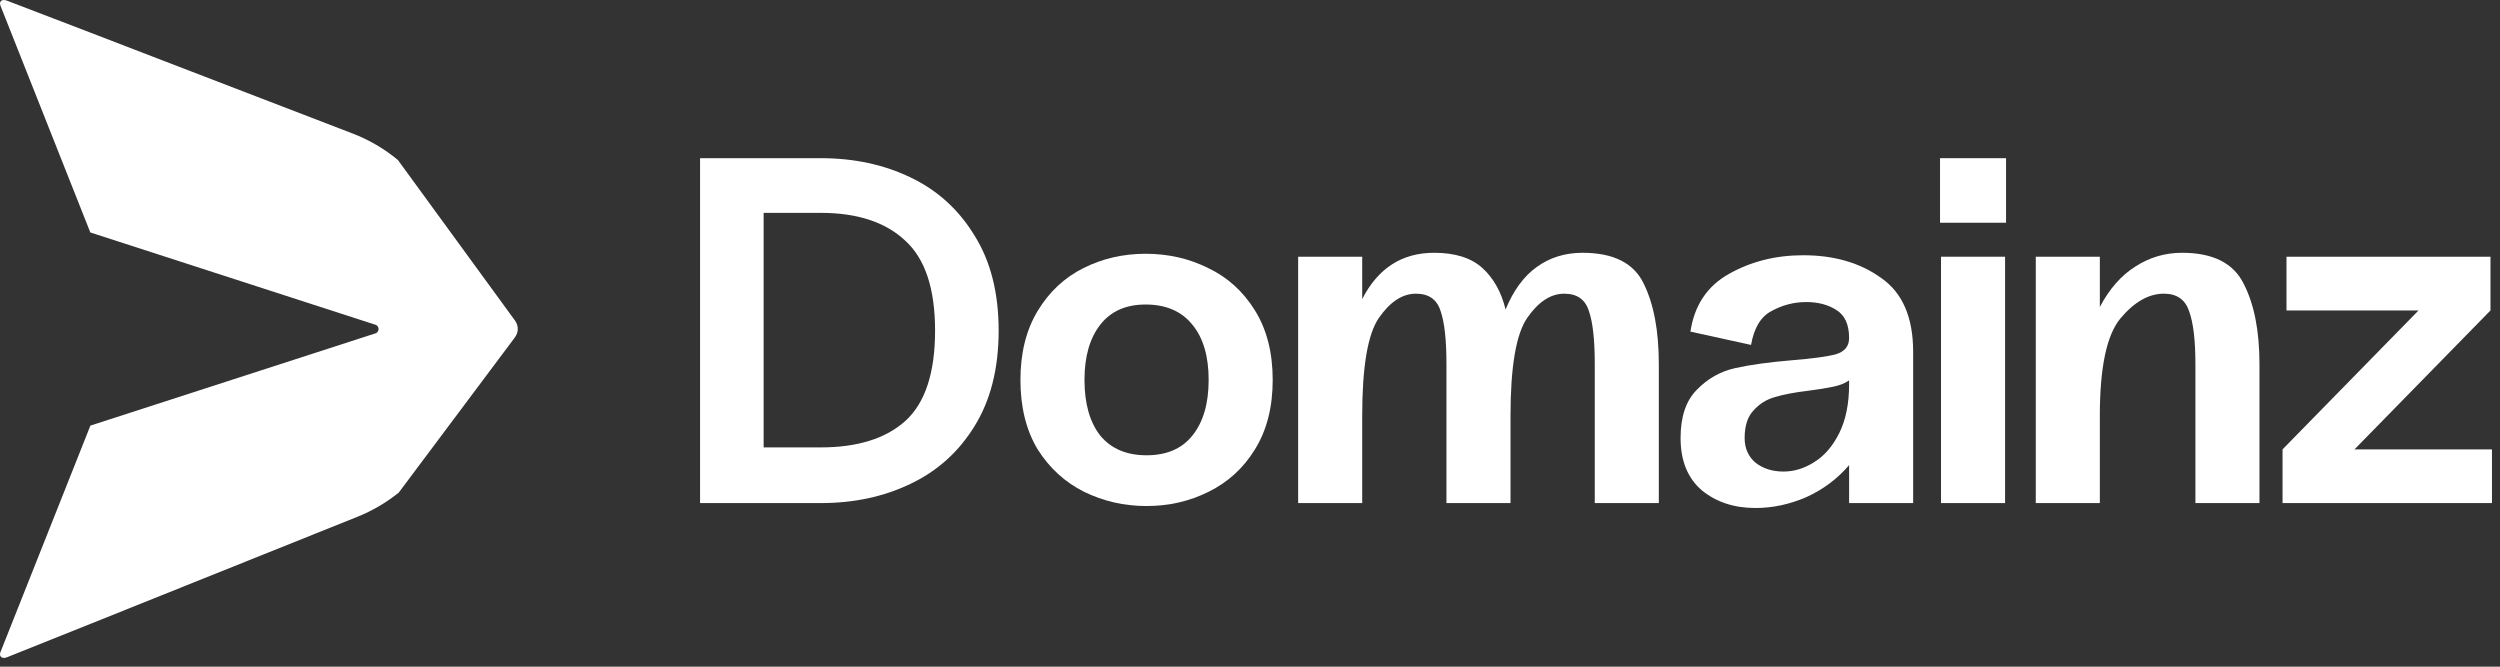 <svg width="150" height="40" viewBox="0 0 150 40" fill="none" xmlns="http://www.w3.org/2000/svg">
<rect x="0" y="0" width="150" height="40" fill="#333333" stroke="none"/>
<path d="M5.417 13.941L0.022 0.327C-0.064 0.057 0.14 -0.088 0.463 0.057L5.417 1.955L9.735 3.618L21.162 8.012C22.147 8.391 23.066 8.928 23.876 9.603L30.869 19.192C31.142 19.544 31.126 19.953 30.863 20.285L23.926 29.554C23.174 30.16 22.341 30.648 21.445 31.007L9.683 35.724L5.414 37.437L0.46 39.42C0.16 39.561 -0.067 39.42 0.018 39.15L5.424 25.536L22.555 19.992C22.766 19.893 22.766 19.593 22.555 19.495L5.41 13.944L5.417 13.941Z" fill="white" style="fill:white;fill-opacity:1;"/>
<path d="M49.247 9.491C51.237 9.491 53.031 9.875 54.627 10.644C56.243 11.412 57.524 12.575 58.47 14.132C59.436 15.669 59.919 17.571 59.919 19.838C59.919 22.104 59.436 24.016 58.47 25.573C57.524 27.11 56.243 28.263 54.627 29.032C53.031 29.8 51.237 30.185 49.247 30.185H42.004V9.491H49.247ZM49.247 26.844C51.454 26.844 53.149 26.312 54.332 25.248C55.514 24.164 56.105 22.36 56.105 19.838C56.105 17.315 55.504 15.512 54.302 14.428C53.12 13.324 51.434 12.772 49.247 12.772H45.818V26.844H49.247Z" fill="white" style="fill:white;fill-opacity:1;"/>
<path d="M76.362 22.794C76.362 24.43 76.007 25.819 75.297 26.962C74.608 28.086 73.681 28.933 72.519 29.505C71.376 30.076 70.134 30.362 68.794 30.362C67.454 30.362 66.202 30.076 65.039 29.505C63.896 28.933 62.97 28.086 62.26 26.962C61.571 25.819 61.226 24.43 61.226 22.794C61.226 21.178 61.571 19.798 62.26 18.655C62.95 17.512 63.867 16.655 65.01 16.083C66.153 15.512 67.394 15.226 68.735 15.226C70.094 15.226 71.346 15.512 72.489 16.083C73.652 16.635 74.588 17.483 75.297 18.626C76.007 19.769 76.362 21.158 76.362 22.794ZM72.519 22.794C72.519 21.375 72.194 20.271 71.543 19.483C70.893 18.675 69.957 18.271 68.735 18.271C67.552 18.271 66.645 18.675 66.015 19.483C65.384 20.291 65.069 21.395 65.069 22.794C65.069 24.213 65.384 25.327 66.015 26.135C66.665 26.923 67.591 27.317 68.794 27.317C69.996 27.317 70.912 26.923 71.543 26.135C72.194 25.327 72.519 24.213 72.519 22.794Z" fill="white" style="fill:white;fill-opacity:1;"/>
<path d="M94.947 15.167C96.799 15.167 98.021 15.778 98.613 17C99.224 18.222 99.529 19.838 99.529 21.848V30.185H95.686V21.848C95.686 20.39 95.568 19.325 95.331 18.655C95.114 17.965 94.622 17.621 93.853 17.621C93.045 17.621 92.306 18.104 91.636 19.069C90.966 20.035 90.631 21.996 90.631 24.952V30.185H86.787V21.848C86.787 20.39 86.669 19.325 86.433 18.655C86.216 17.965 85.723 17.621 84.955 17.621C84.147 17.621 83.407 18.104 82.737 19.069C82.067 20.035 81.732 21.996 81.732 24.952V30.185H77.889V15.403H81.732V17.946C82.678 16.093 84.117 15.167 86.048 15.167C87.31 15.167 88.275 15.472 88.946 16.083C89.616 16.694 90.079 17.522 90.335 18.567C90.808 17.424 91.429 16.576 92.198 16.024C92.986 15.453 93.902 15.167 94.947 15.167Z" fill="white" style="fill:white;fill-opacity:1;"/>
<path d="M108.196 15.315C110.049 15.315 111.606 15.768 112.867 16.675C114.148 17.561 114.789 19.04 114.789 21.109V30.185H110.946V27.909C110.236 28.736 109.379 29.377 108.374 29.83C107.368 30.264 106.353 30.48 105.329 30.48C104.048 30.48 102.973 30.126 102.106 29.416C101.259 28.687 100.835 27.642 100.835 26.282C100.835 25.002 101.16 24.036 101.811 23.385C102.461 22.715 103.23 22.282 104.117 22.085C105.003 21.887 106.147 21.73 107.546 21.612C108.768 21.513 109.635 21.395 110.147 21.257C110.68 21.099 110.946 20.774 110.946 20.281C110.946 19.473 110.689 18.912 110.177 18.596C109.684 18.281 109.083 18.123 108.374 18.123C107.644 18.123 106.955 18.301 106.304 18.655C105.654 18.99 105.24 19.67 105.063 20.695L101.426 19.897C101.663 18.32 102.432 17.167 103.732 16.438C105.053 15.689 106.541 15.315 108.196 15.315ZM104.678 26.282C104.678 26.893 104.895 27.386 105.329 27.761C105.782 28.115 106.344 28.293 107.014 28.293C107.644 28.293 108.255 28.105 108.847 27.731C109.458 27.357 109.96 26.775 110.354 25.987C110.748 25.198 110.946 24.223 110.946 23.06V22.824C110.689 23.001 110.364 23.129 109.97 23.208C109.596 23.287 109.103 23.366 108.492 23.445C107.664 23.543 106.994 23.671 106.482 23.829C105.989 23.967 105.565 24.233 105.21 24.627C104.856 25.002 104.678 25.553 104.678 26.282Z" fill="white" style="fill:white;fill-opacity:1;"/>
<path d="M120.363 9.491H116.402V13.364H120.363V9.491ZM120.304 15.403V30.185H116.461V15.403H120.304Z" fill="white" style="fill:white;fill-opacity:1;"/>
<path d="M130.927 15.167C132.779 15.167 134.011 15.788 134.622 17.029C135.253 18.251 135.568 19.858 135.568 21.848V30.185H131.725V21.848C131.725 20.409 131.597 19.345 131.341 18.655C131.104 17.965 130.602 17.621 129.833 17.621C128.926 17.621 128.059 18.113 127.231 19.099C126.404 20.084 125.99 22.035 125.99 24.952V30.185H122.147V15.403H125.99V18.419C126.561 17.335 127.271 16.527 128.118 15.995C128.966 15.443 129.902 15.167 130.927 15.167Z" fill="white" style="fill:white;fill-opacity:1;"/>
<path d="M149.518 30.185H136.953V26.962L145.113 18.626H137.19V15.403H149.429V18.626L141.27 26.962H149.518V30.185Z" fill="white" style="fill:white;fill-opacity:1;"/>
</svg>
